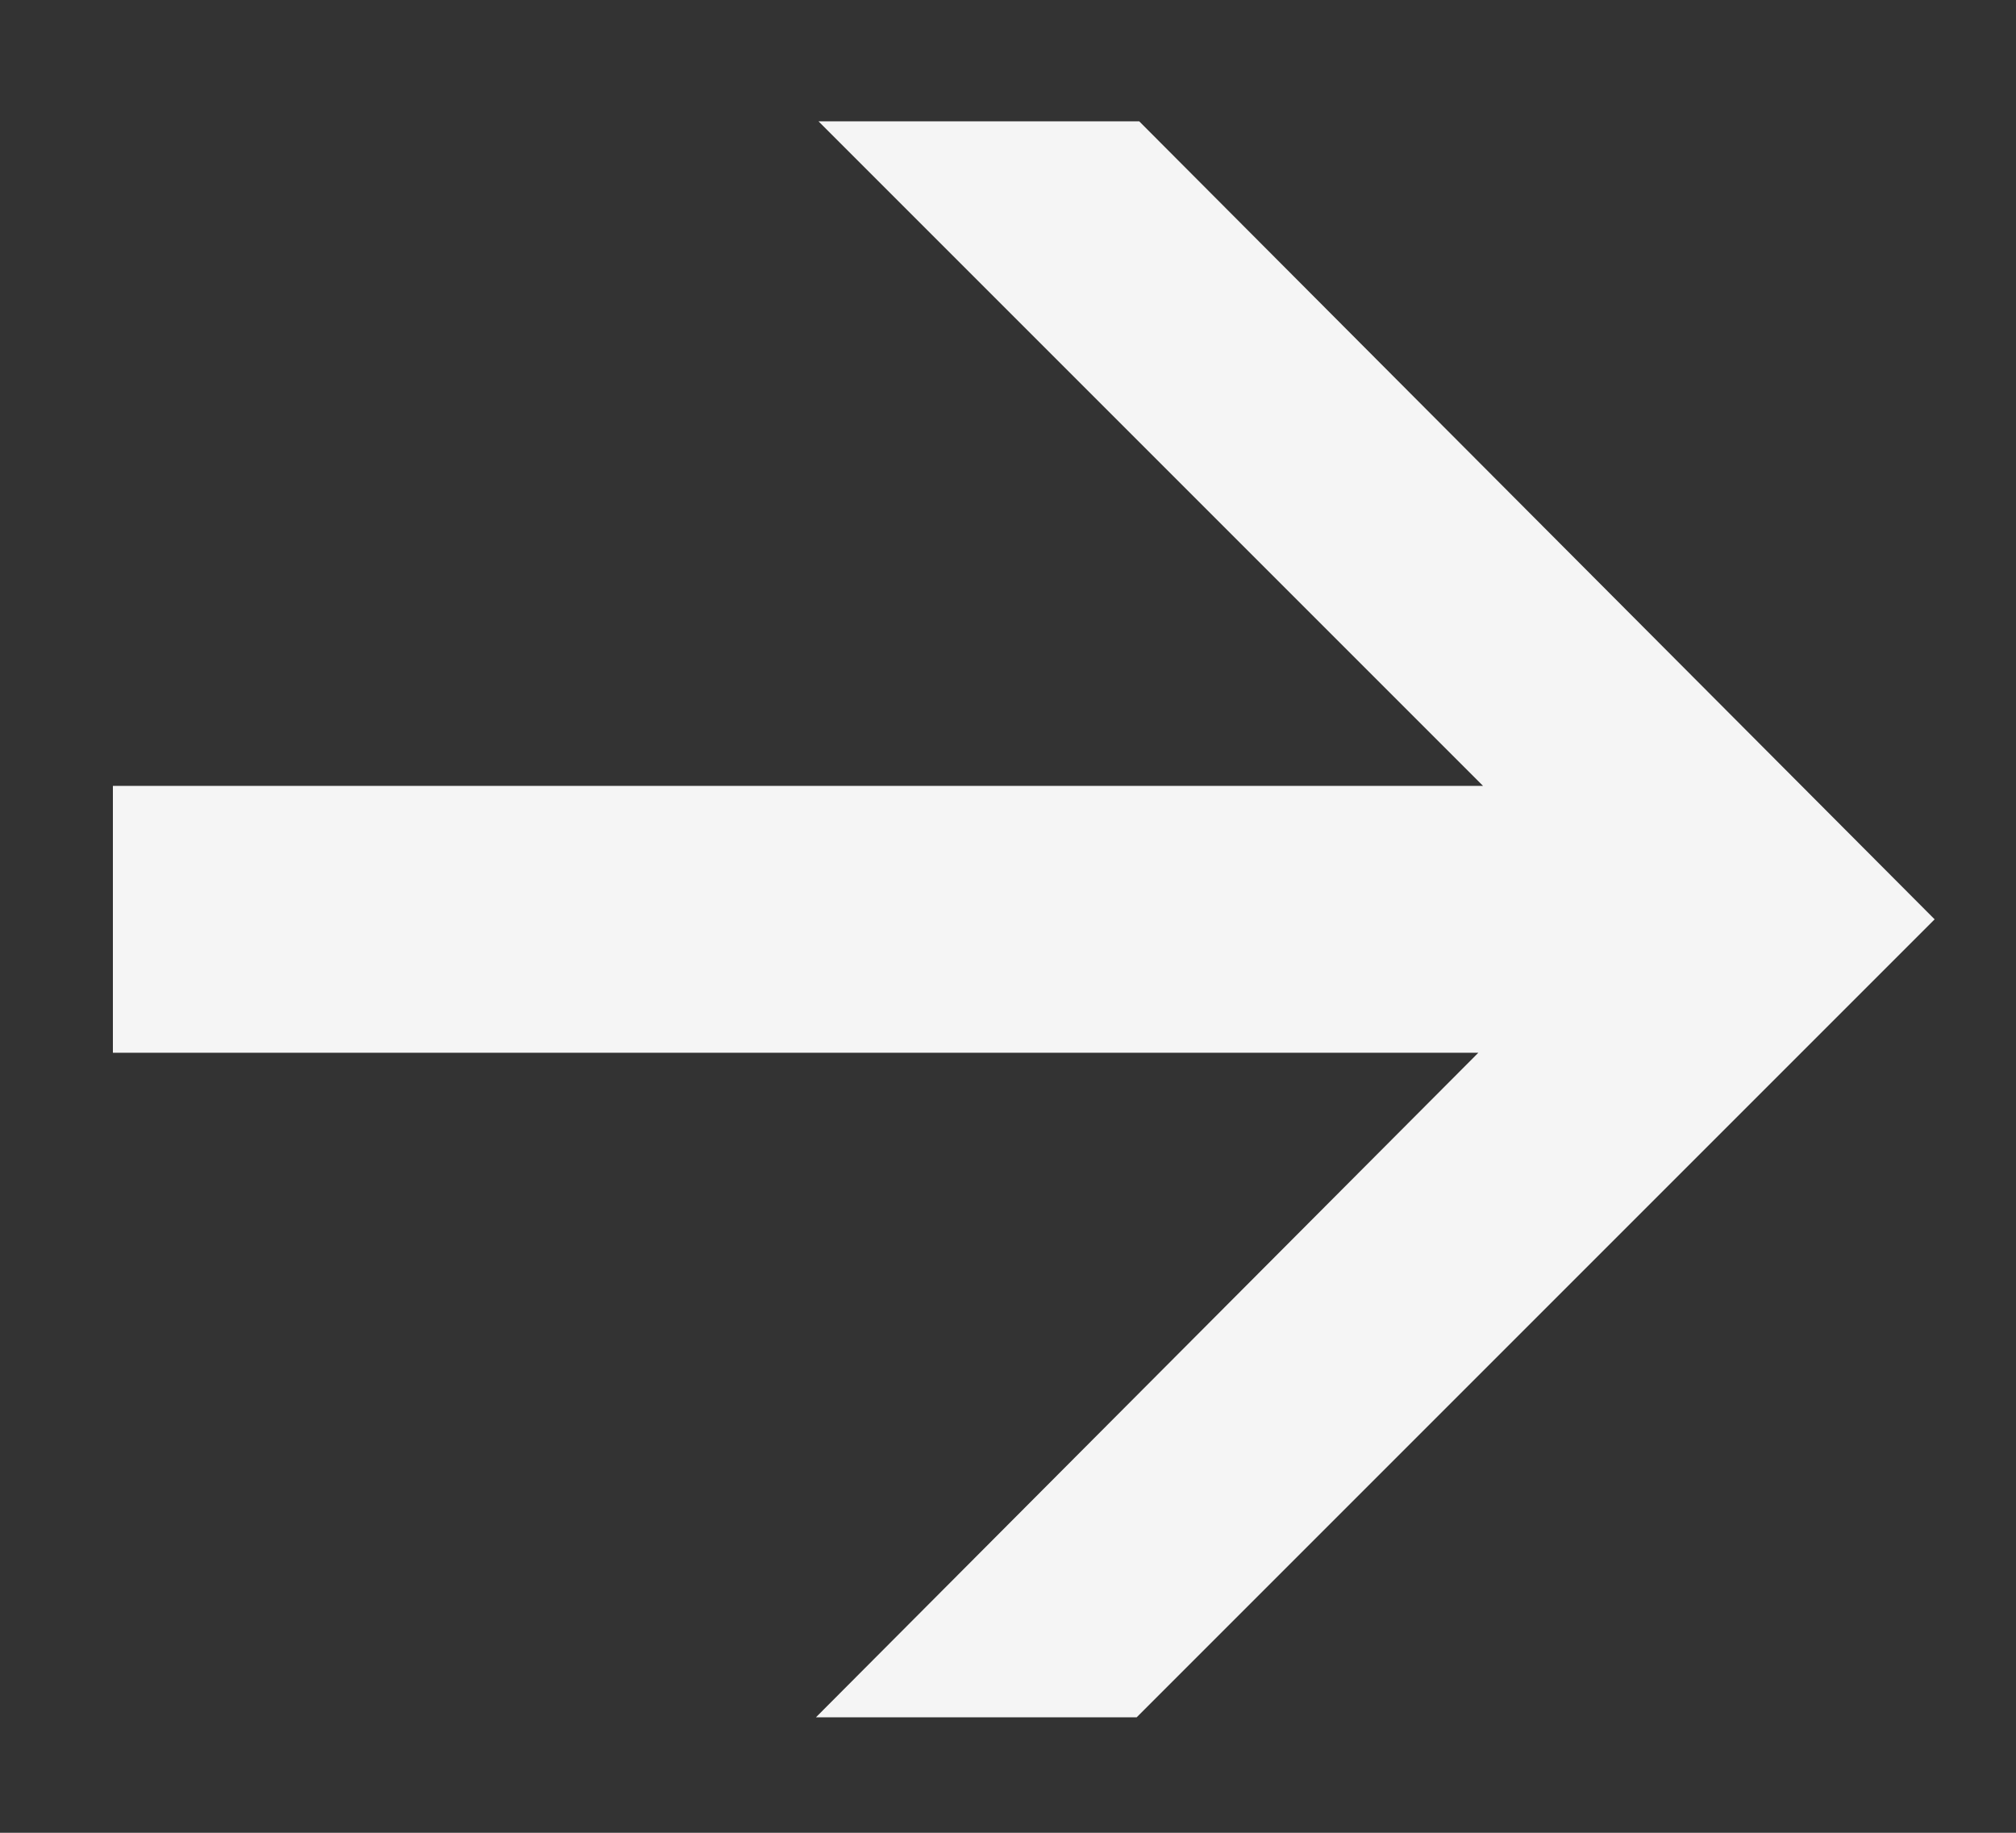 <svg width="11" height="10" viewBox="0 0 11 10" fill="none" xmlns="http://www.w3.org/2000/svg">
<rect x="0" y="0" width="11" height="10" fill="#333333" stroke="none"/>
<path d="M4.452 9.37L8.806 5.002L4.466 0.662H6.216L10.556 5.016L6.202 9.37H4.452ZM0.616 4.288H9.702V5.744H0.616V4.288Z" fill="#F5F5F5"/>
</svg>
